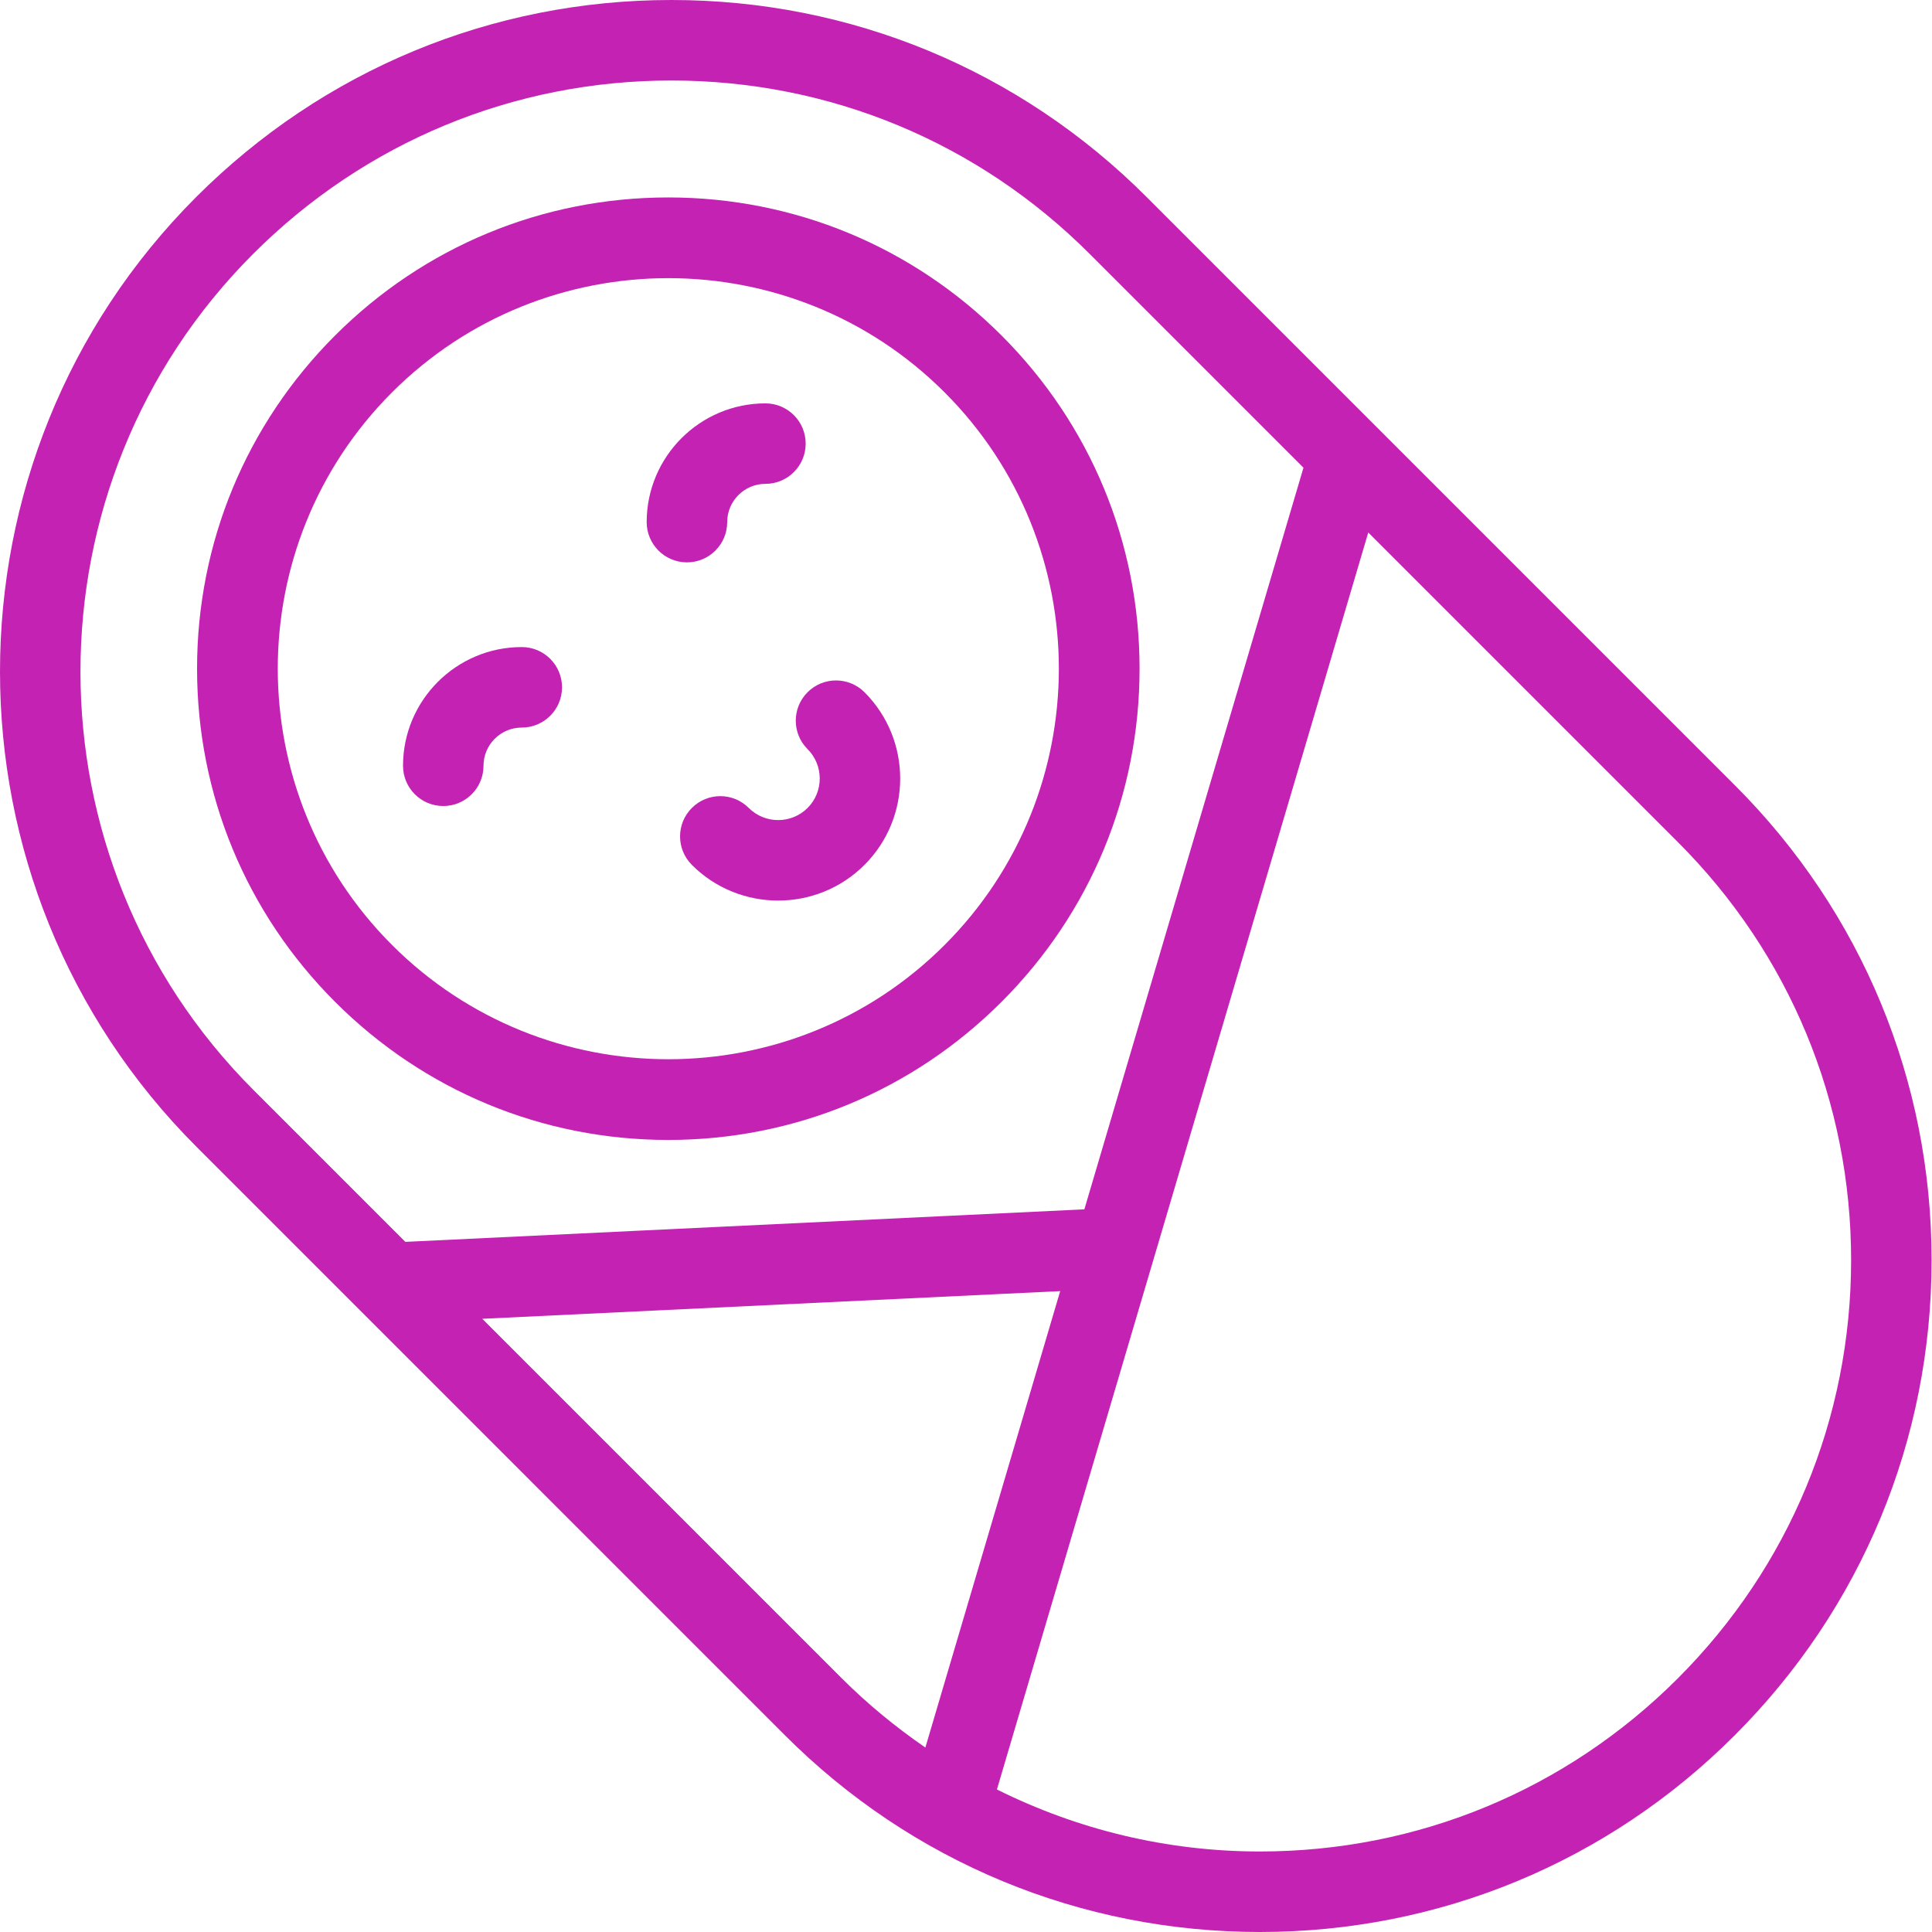<svg width="61" height="61" viewBox="0 0 61 61" fill="none" xmlns="http://www.w3.org/2000/svg">
<path d="M24.785 54.791C28.789 58.795 34.114 61 39.778 61C45.443 61 50.767 58.795 54.77 54.791C58.778 50.784 60.986 45.456 60.987 39.791C60.988 34.126 58.784 28.801 54.779 24.797L36.2 6.218C32.191 2.208 26.863 0 21.199 0C15.536 0 10.208 2.208 6.197 6.218C-2.069 14.486 -2.065 27.941 6.207 36.212L24.785 54.791ZM15.227 41.639L33.474 40.765L29.217 55.176C28.285 54.534 27.4 53.811 26.582 52.994L15.227 41.639ZM58.446 39.791C58.444 44.777 56.501 49.466 52.973 52.994C49.449 56.517 44.763 58.458 39.778 58.458C36.846 58.458 34.025 57.77 31.476 56.5L43.201 16.813L52.982 26.594C56.506 30.118 58.447 34.805 58.446 39.791ZM7.994 8.015C11.525 4.485 16.215 2.542 21.199 2.542C26.184 2.542 30.873 4.485 34.403 8.015L41.155 14.767L34.237 38.183L12.798 39.21L8.004 34.416C0.723 27.134 0.719 15.291 7.994 8.015Z" fill="#C422B2"/>
<path d="M21.101 35.992C25.075 35.992 28.811 34.443 31.622 31.633C34.432 28.823 35.98 25.087 35.98 21.113C35.98 17.139 34.432 13.402 31.622 10.592C28.811 7.783 25.075 6.234 21.101 6.234C17.127 6.234 13.391 7.783 10.58 10.592C7.77 13.402 6.222 17.139 6.222 21.113C6.222 25.087 7.77 28.823 10.58 31.633C13.391 34.443 17.127 35.992 21.101 35.992ZM12.377 12.389C14.782 9.984 17.942 8.782 21.101 8.782C24.26 8.782 27.419 9.984 29.825 12.389C34.634 17.2 34.634 25.026 29.825 29.836C25.014 34.648 17.187 34.645 12.377 29.836C7.568 25.026 7.568 17.2 12.377 12.389Z" fill="#C422B2"/>
<path d="M13.996 25.449C14.697 25.449 15.266 24.881 15.266 24.178C15.266 23.513 15.808 22.972 16.474 22.972C17.176 22.972 17.745 22.403 17.745 21.701C17.745 20.998 17.176 20.43 16.474 20.43C14.406 20.43 12.725 22.112 12.725 24.178C12.725 24.881 13.294 25.449 13.996 25.449Z" fill="#C422B2"/>
<path d="M21.689 17.756C22.391 17.756 22.96 17.187 22.96 16.485C22.96 15.819 23.502 15.277 24.167 15.277C24.869 15.277 25.438 14.709 25.438 14.007C25.438 13.304 24.869 12.736 24.167 12.736C22.1 12.736 20.418 14.417 20.418 16.485C20.418 17.187 20.987 17.756 21.689 17.756Z" fill="#C422B2"/>
<path d="M25.498 23.653C26.01 24.165 26.01 24.998 25.498 25.51C24.985 26.021 24.154 26.021 23.641 25.51C23.145 25.013 22.34 25.013 21.844 25.51C21.348 26.006 21.348 26.81 21.844 27.307C22.595 28.059 23.582 28.434 24.569 28.434C25.557 28.434 26.543 28.059 27.295 27.307C28.798 25.804 28.798 23.359 27.295 21.856C26.798 21.36 25.994 21.36 25.498 21.856C25.001 22.353 25.001 23.157 25.498 23.653Z" fill="#C422B2"/>
</svg>

